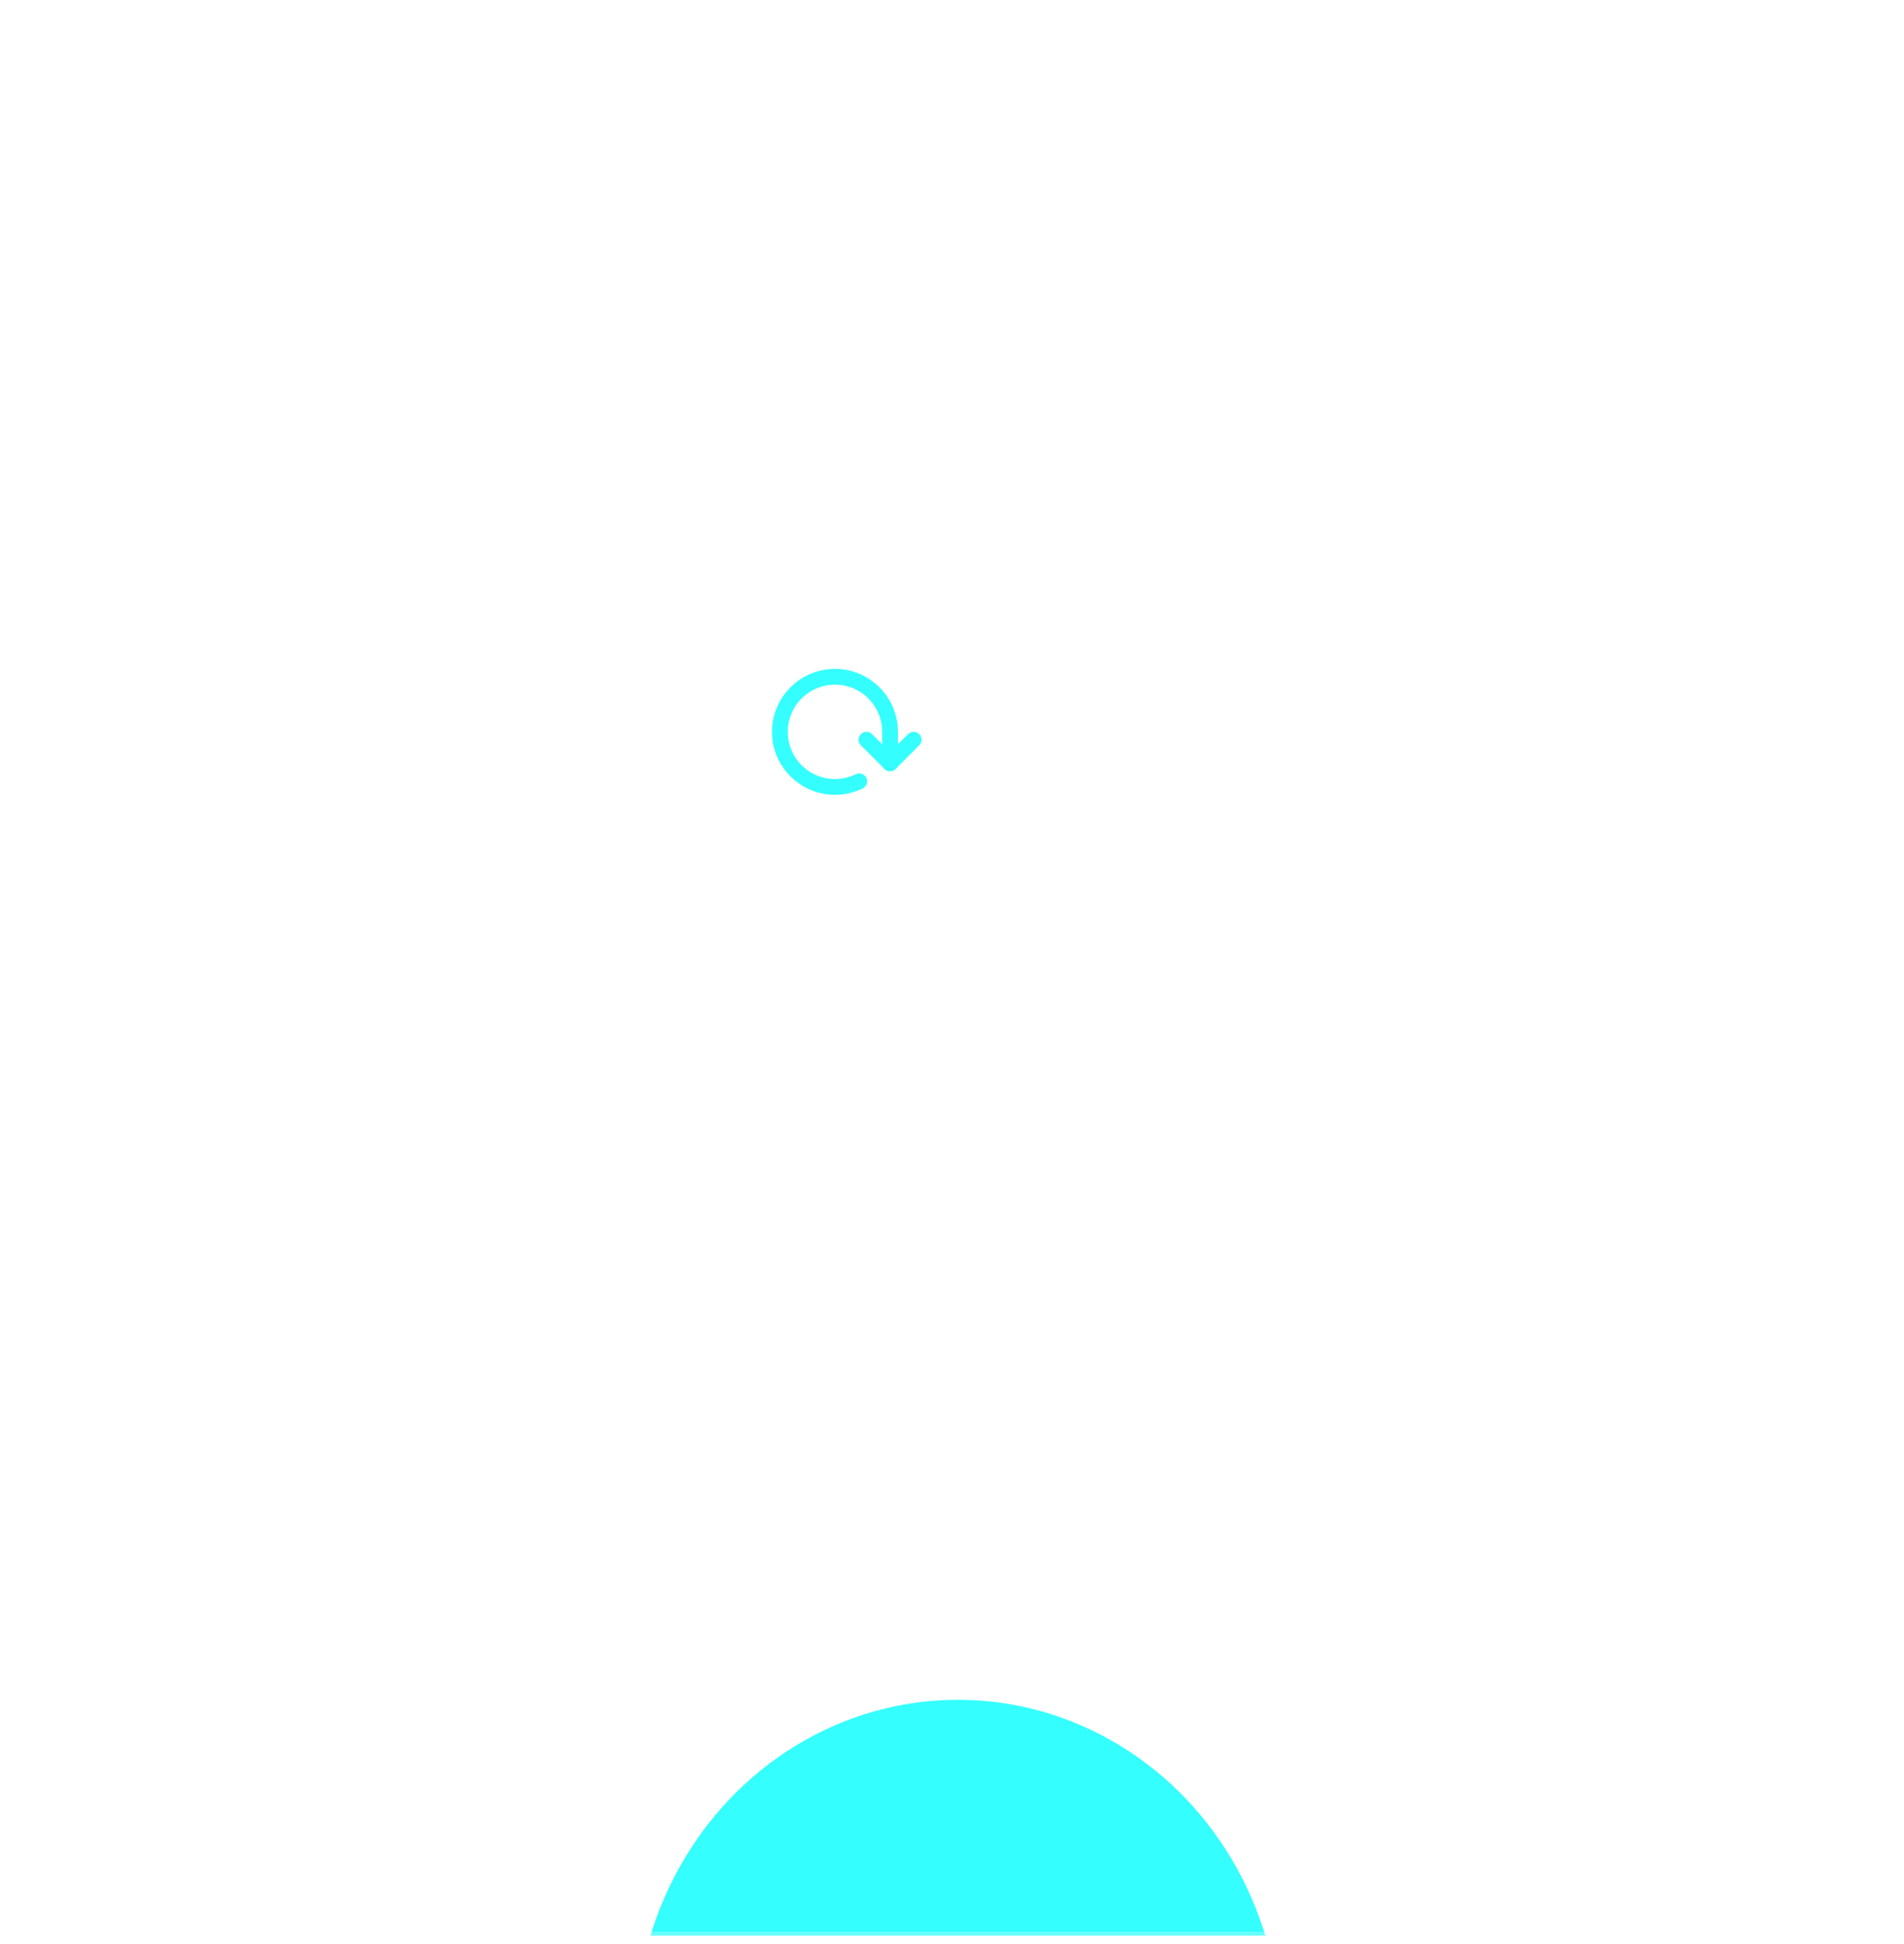 <?xml version="1.0" encoding="UTF-8"?> <svg xmlns="http://www.w3.org/2000/svg" width="242" height="247" viewBox="0 0 242 247" fill="none"> <g clip-path="url(#clip0_760_4477)"> <g filter="url(#filter0_f_760_4477)"> <ellipse cx="121.75" cy="259" rx="41" ry="43" fill="#34FEFE"></ellipse> </g> <g clip-path="url(#clip1_760_4477)"> <path d="M126.116 100C126.116 98.343 127.459 97 129.116 97C130.773 97 132.116 98.343 132.116 100V102C132.116 100.343 133.459 99 135.116 99C136.773 99 138.116 100.343 138.116 102V105V103.938C138.116 102.281 139.459 100.938 141.116 100.938C142.773 100.938 144.116 102.281 144.116 103.938V114C144.116 122.284 137.4 129 129.116 129C124.974 129 121.224 127.321 118.509 124.607L107.774 111.089C106.829 109.899 106.927 108.19 108.001 107.115C109.169 105.947 111.062 105.947 112.23 107.115L116.454 111.34C117.805 112.691 120.115 111.734 120.115 109.824V105V88C120.115 86.343 121.458 85 123.115 85C124.772 85 126.115 86.343 126.115 88V102" stroke="white" stroke-width="4" stroke-miterlimit="10" stroke-linecap="round" stroke-linejoin="round"></path> <path d="M109.209 99.287C106.596 100.569 103.349 100.123 101.175 97.95C98.442 95.216 98.442 90.784 101.175 88.051C103.909 85.317 108.342 85.317 111.076 88.051C112.443 89.418 113.126 91.209 113.126 93V97.001" stroke="#34FEFE" stroke-width="2" stroke-miterlimit="10" stroke-linecap="round" stroke-linejoin="round"></path> <path d="M116.125 94L113.125 97L110.125 94" stroke="#34FEFE" stroke-width="2" stroke-miterlimit="10" stroke-linecap="round" stroke-linejoin="round"></path> </g> <path d="M88.441 149.576C89.39 149.576 90.185 149.667 90.825 149.848C91.476 150.029 91.961 150.328 92.281 150.744C92.612 151.16 92.777 151.715 92.777 152.408C92.777 152.856 92.692 153.256 92.521 153.608C92.361 153.949 92.116 154.237 91.785 154.472C91.465 154.696 91.07 154.851 90.601 154.936V155.016C91.081 155.091 91.513 155.229 91.897 155.432C92.292 155.635 92.601 155.923 92.825 156.296C93.049 156.669 93.161 157.155 93.161 157.752C93.161 158.445 93.001 159.037 92.681 159.528C92.361 160.008 91.902 160.376 91.305 160.632C90.718 160.877 90.014 161 89.193 161H85.177V149.576H88.441ZM88.729 154.44C89.71 154.44 90.382 154.285 90.745 153.976C91.108 153.656 91.289 153.187 91.289 152.568C91.289 151.939 91.065 151.491 90.617 151.224C90.18 150.947 89.476 150.808 88.505 150.808H86.617V154.44H88.729ZM86.617 155.64V159.784H88.921C89.934 159.784 90.638 159.587 91.033 159.192C91.428 158.797 91.625 158.28 91.625 157.64C91.625 157.235 91.534 156.883 91.353 156.584C91.182 156.285 90.889 156.056 90.473 155.896C90.068 155.725 89.513 155.64 88.809 155.64H86.617ZM98.607 149.576C100.101 149.576 101.189 149.869 101.871 150.456C102.554 151.043 102.895 151.869 102.895 152.936C102.895 153.405 102.815 153.859 102.655 154.296C102.506 154.723 102.255 155.107 101.903 155.448C101.551 155.789 101.082 156.061 100.495 156.264C99.909 156.456 99.189 156.552 98.335 156.552H97.023V161H95.583V149.576H98.607ZM98.479 150.808H97.023V155.32H98.175C98.901 155.32 99.503 155.245 99.983 155.096C100.463 154.936 100.821 154.685 101.055 154.344C101.29 154.003 101.407 153.555 101.407 153C101.407 152.264 101.173 151.715 100.703 151.352C100.234 150.989 99.493 150.808 98.479 150.808ZM111.642 161L110.266 157.464H105.738L104.378 161H102.922L107.386 149.528H108.682L113.13 161H111.642ZM108.554 152.728C108.522 152.643 108.469 152.488 108.394 152.264C108.319 152.04 108.245 151.811 108.17 151.576C108.106 151.331 108.053 151.144 108.01 151.016C107.957 151.229 107.898 151.448 107.834 151.672C107.781 151.885 107.722 152.083 107.658 152.264C107.605 152.445 107.557 152.6 107.514 152.728L106.218 156.184H109.834L108.554 152.728ZM129.317 159.736V164.008H127.941V161H114.693V149.576H116.133V159.72H120.581V149.576H122.037V159.72H126.501V149.576H127.941V159.736H129.317ZM138.517 161L137.141 157.464H132.613L131.253 161H129.797L134.261 149.528H135.557L140.005 161H138.517ZM135.429 152.728C135.397 152.643 135.344 152.488 135.269 152.264C135.194 152.04 135.12 151.811 135.045 151.576C134.981 151.331 134.928 151.144 134.885 151.016C134.832 151.229 134.773 151.448 134.709 151.672C134.656 151.885 134.597 152.083 134.533 152.264C134.48 152.445 134.432 152.6 134.389 152.728L133.093 156.184H136.709L135.429 152.728ZM144.059 161H142.619V150.84H139.051V149.576H147.611V150.84H144.059V161ZM149.333 161V149.576H150.773V154.408H152.917C153.984 154.408 154.832 154.552 155.461 154.84C156.091 155.128 156.544 155.517 156.821 156.008C157.099 156.499 157.237 157.048 157.237 157.656C157.237 158.328 157.083 158.915 156.773 159.416C156.475 159.917 156.021 160.307 155.413 160.584C154.805 160.861 154.032 161 153.093 161H149.333ZM152.949 159.768C153.877 159.768 154.576 159.597 155.045 159.256C155.515 158.904 155.749 158.371 155.749 157.656C155.749 157.165 155.632 156.776 155.397 156.488C155.173 156.189 154.837 155.976 154.389 155.848C153.952 155.72 153.403 155.656 152.741 155.656H150.773V159.768H152.949Z" fill="white"></path> </g> <rect x="1" y="1" width="240.25" height="245" rx="16" stroke="url(#paint0_linear_760_4477)" stroke-linejoin="round"></rect> <defs> <filter id="filter0_f_760_4477" x="-49.25" y="86" width="342" height="346" filterUnits="userSpaceOnUse" color-interpolation-filters="sRGB"> <feFlood flood-opacity="0" result="BackgroundImageFix"></feFlood> <feBlend mode="normal" in="SourceGraphic" in2="BackgroundImageFix" result="shape"></feBlend> <feGaussianBlur stdDeviation="65" result="effect1_foregroundBlur_760_4477"></feGaussianBlur> </filter> <linearGradient id="paint0_linear_760_4477" x1="121.125" y1="1" x2="121.125" y2="246" gradientUnits="userSpaceOnUse"> <stop stop-color="white" stop-opacity="0.46"></stop> <stop offset="1" stop-color="white" stop-opacity="0.26"></stop> </linearGradient> <clipPath id="clip0_760_4477"> <rect x="1" y="1" width="240.25" height="245" rx="16" fill="white"></rect> </clipPath> <clipPath id="clip1_760_4477"> <rect width="50" height="50" fill="white" transform="translate(96.125 82)"></rect> </clipPath> </defs> </svg> 